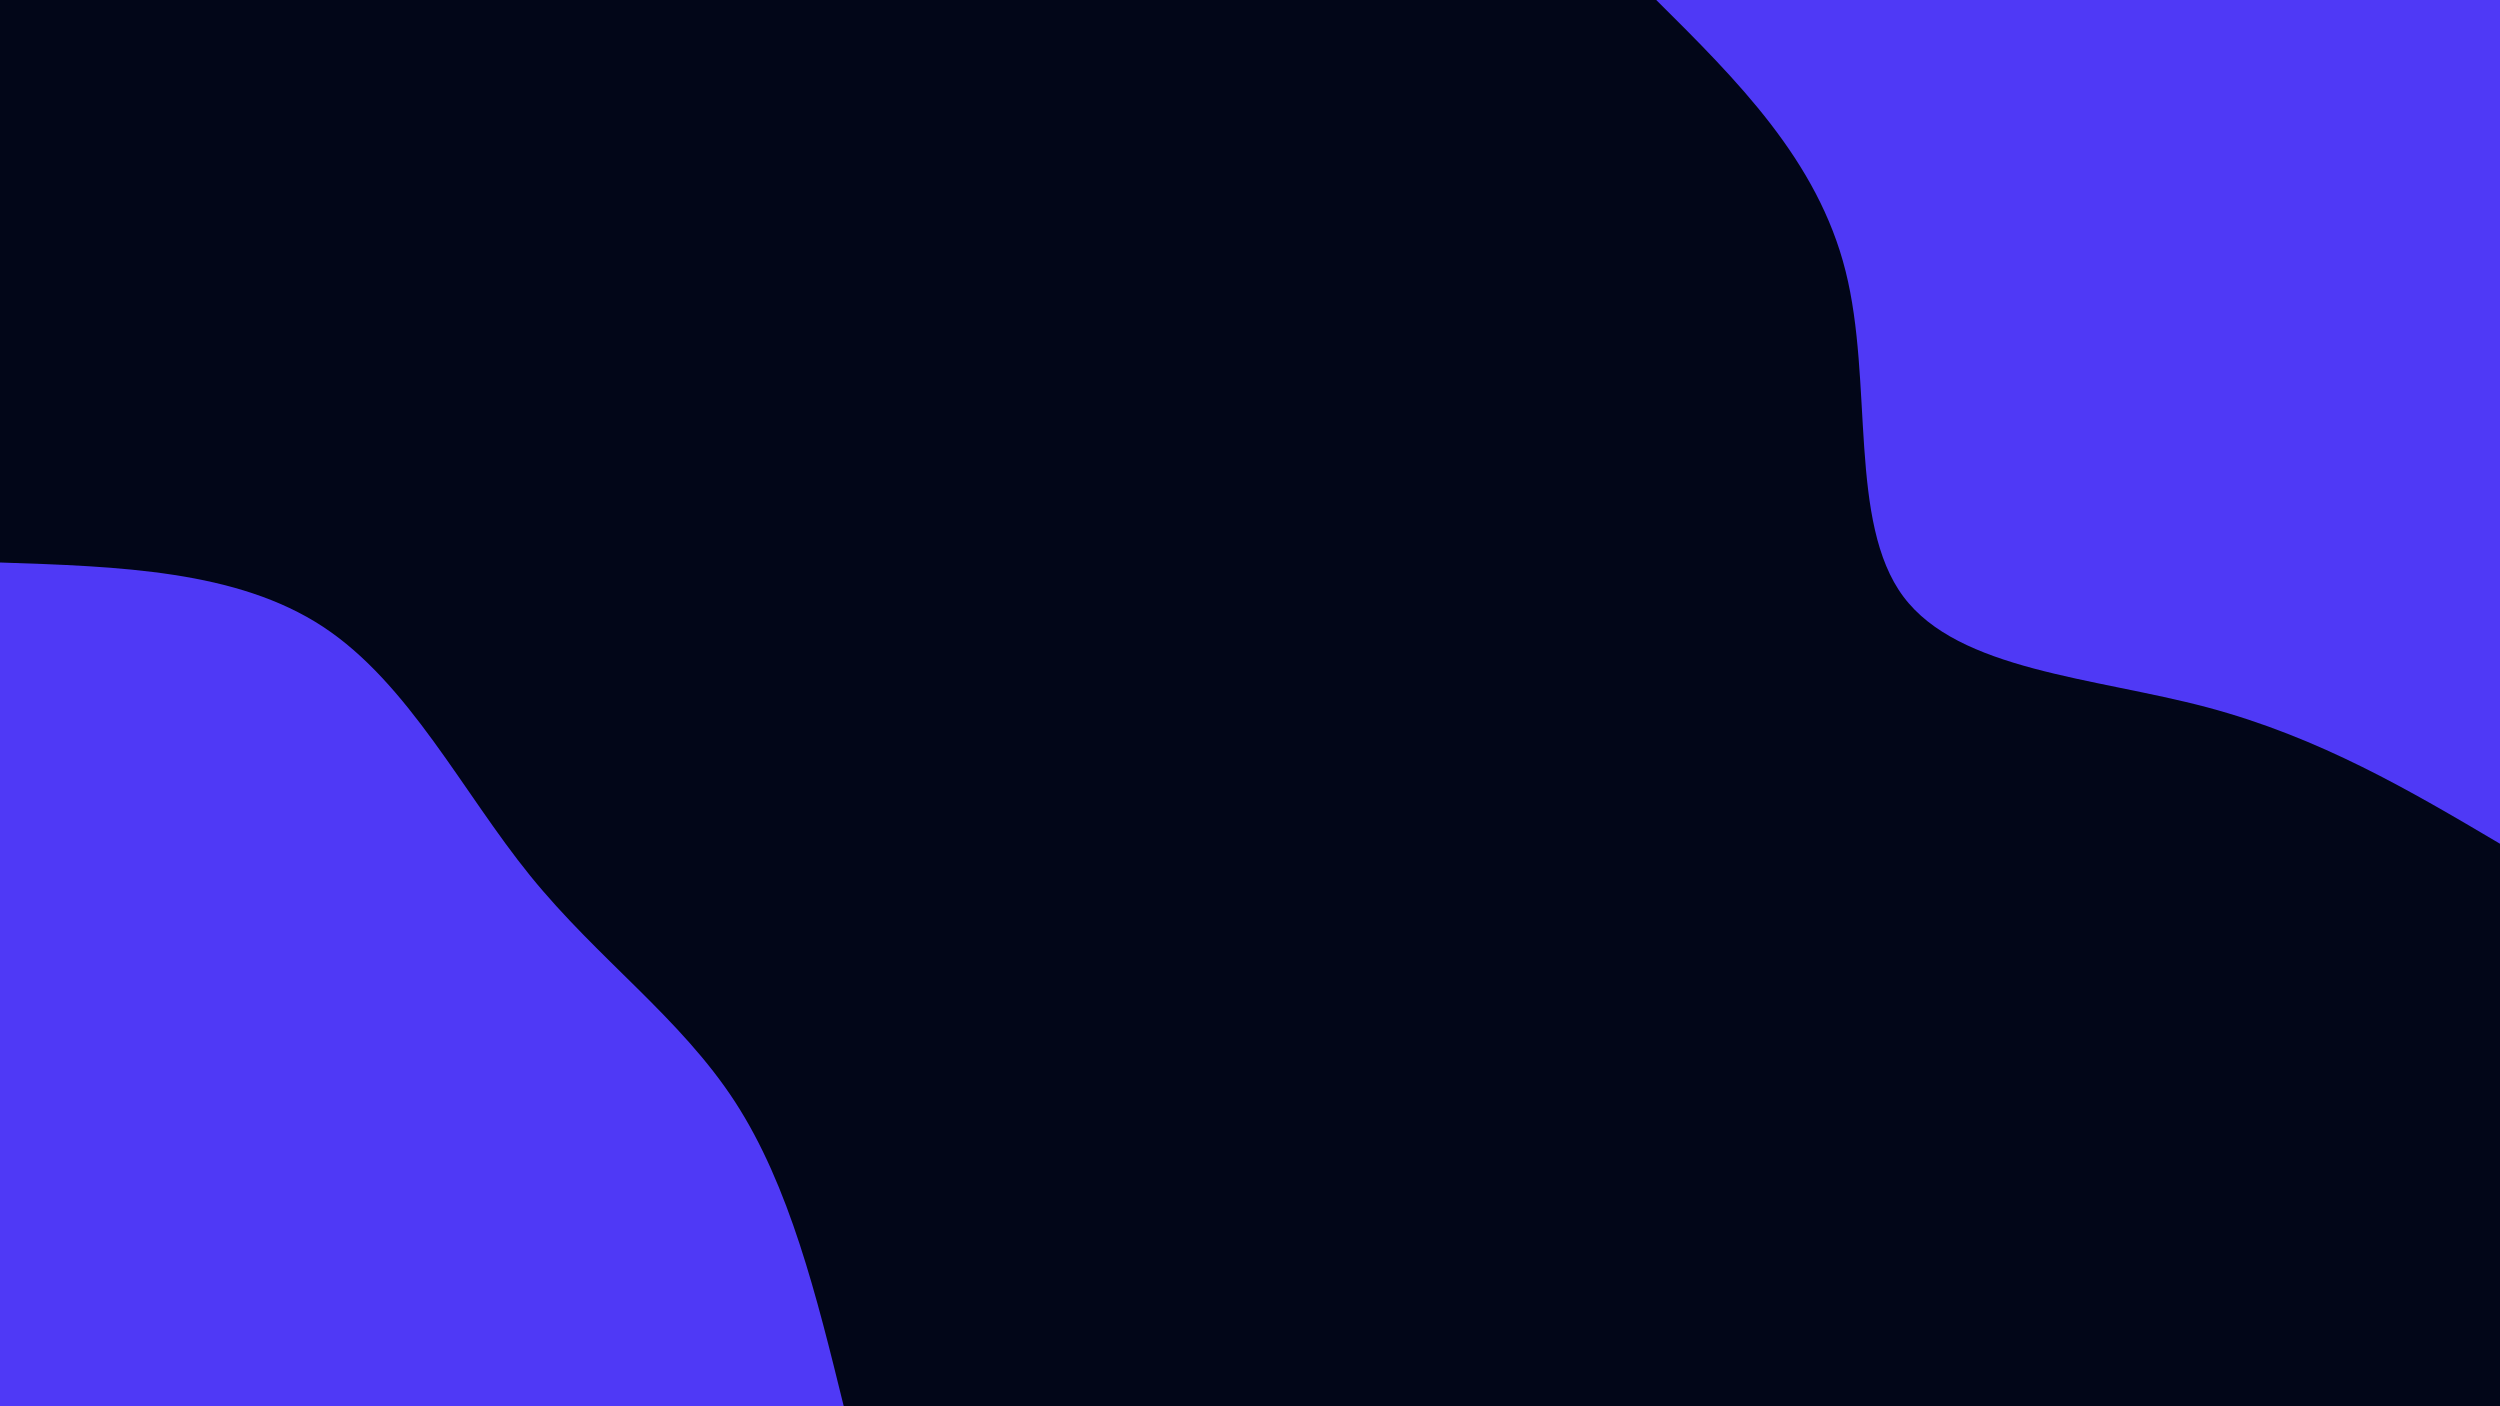 <svg id="visual" viewBox="0 0 1920 1080" width="1920" height="1080" xmlns="http://www.w3.org/2000/svg" xmlns:xlink="http://www.w3.org/1999/xlink" version="1.1"><rect x="0" y="0" width="1920" height="1080" fill="#020618"></rect><defs><linearGradient id="grad1_0" x1="43.8%" y1="0%" x2="100%" y2="100%"><stop offset="14.444%" stop-color="#020618" stop-opacity="1"></stop><stop offset="85.556%" stop-color="#020618" stop-opacity="1"></stop></linearGradient></defs><defs><linearGradient id="grad2_0" x1="0%" y1="0%" x2="56.3%" y2="100%"><stop offset="14.444%" stop-color="#020618" stop-opacity="1"></stop><stop offset="85.556%" stop-color="#020618" stop-opacity="1"></stop></linearGradient></defs><g transform="translate(1920, 0)"><path d="M0 648C-69.2 607.1 -138.4 566.3 -225 543.2C-311.7 520.2 -415.8 515 -458.2 458.2C-500.6 401.4 -481.2 293.1 -502.6 208.2C-523.9 123.2 -586 61.6 -648 0L0 0Z" fill="#4f39f6"></path></g><g transform="translate(0, 1080)"><path d="M0 -648C91 -645 181.9 -642.1 248 -598.7C314 -555.3 355.2 -471.5 407.3 -407.3C459.4 -343.1 522.5 -298.4 564.5 -233.8C606.4 -169.2 627.2 -84.6 648 0L0 0Z" fill="#4f39f6"></path></g></svg>